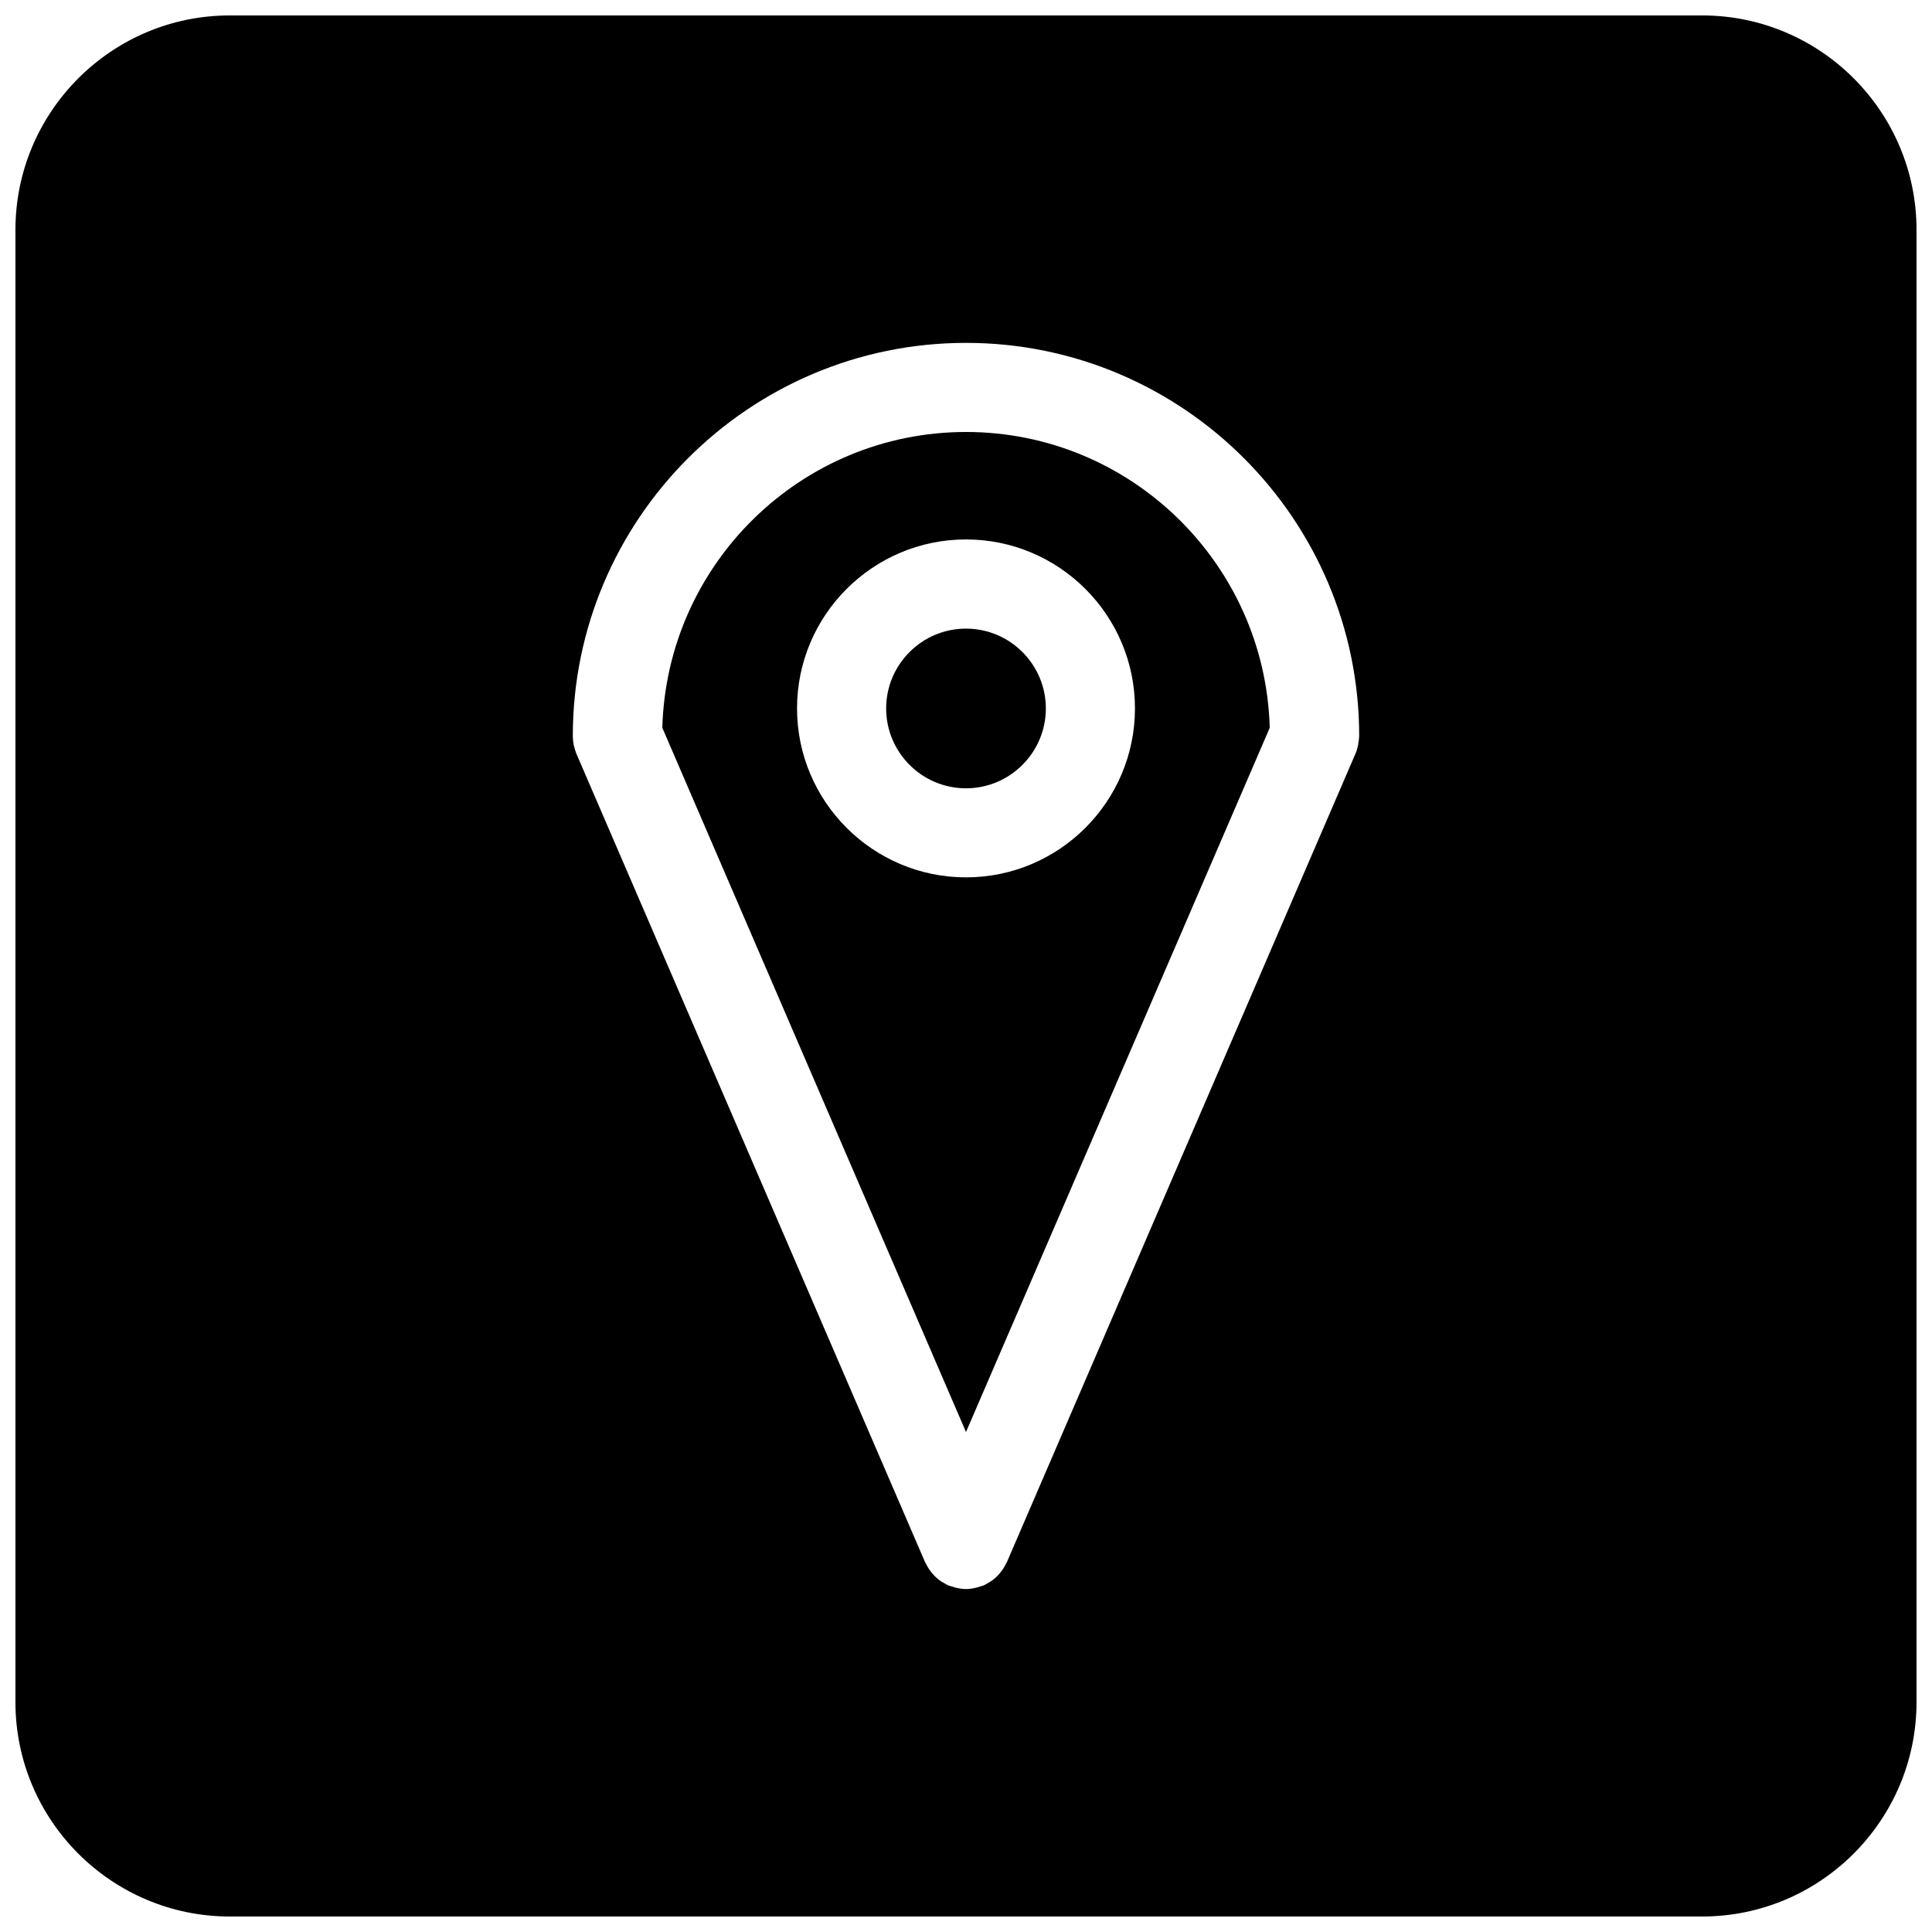 <?xml version="1.0" encoding="UTF-8"?>
<!-- Uploaded to: ICON Repo, www.svgrepo.com, Generator: ICON Repo Mixer Tools -->
<svg width="800px" height="800px" version="1.1" viewBox="144 144 512 512" xmlns="http://www.w3.org/2000/svg">
 <defs>
  <clipPath id="a">
   <path d="m148.09 148.09h503.81v503.81h-503.81z"/>
  </clipPath>
 </defs>
 <path d="m400 258.48c-43.699 0-79.305 34.984-80.477 78.398l80.477 186.62 80.492-186.62c-1.184-43.418-36.797-78.398-80.492-78.398zm0 118.03c-24.688 0-44.777-20.09-44.777-44.777 0-24.695 20.082-44.777 44.777-44.777s44.777 20.082 44.777 44.777c-0.004 24.688-20.086 44.777-44.777 44.777z"/>
 <path d="m400 310.59c-11.668 0-21.16 9.484-21.16 21.16 0 11.66 9.492 21.16 21.16 21.16 11.652 0 21.16-9.492 21.16-21.16 0-11.676-9.512-21.16-21.16-21.16z"/>
 <g clip-path="url(#a)">
  <path d="m595.07 148.09h-390.16c-31.332 0-56.82 25.496-56.82 56.828v390.15c0 31.34 25.488 56.828 56.82 56.828h390.16c31.34 0 56.828-25.488 56.828-56.828v-390.16c0-31.332-25.488-56.82-56.828-56.82zm-90.883 191.02c0 0.504-0.078 1.023-0.156 1.52-0.141 1.078-0.387 2.125-0.805 3.094-0.016 0-0.016 0.008-0.016 0.016l-92.375 214.24c-0.039 0.094-0.125 0.156-0.164 0.262-0.387 0.852-0.883 1.645-1.48 2.387-0.141 0.164-0.262 0.348-0.41 0.504-0.652 0.754-1.41 1.418-2.25 1.969-0.164 0.125-0.363 0.195-0.535 0.309-0.441 0.25-0.844 0.535-1.324 0.738-0.293 0.117-0.582 0.164-0.891 0.277-0.277 0.094-0.535 0.172-0.812 0.25-0.984 0.262-1.984 0.441-2.969 0.441h-0.008-0.008c-0.992 0-1.992-0.18-2.977-0.441-0.277-0.078-0.527-0.164-0.797-0.25-0.301-0.102-0.598-0.148-0.898-0.277-0.48-0.211-0.898-0.488-1.332-0.746-0.172-0.102-0.363-0.172-0.527-0.285-0.852-0.566-1.598-1.227-2.258-1.984-0.148-0.156-0.27-0.34-0.402-0.496-0.59-0.746-1.086-1.535-1.48-2.394-0.039-0.102-0.125-0.164-0.164-0.262l-92.402-214.24c0-0.016 0-0.023-0.008-0.031-0.25-0.59-0.426-1.219-0.582-1.852-0.031-0.141-0.102-0.277-0.125-0.41-0.008-0.055-0.008-0.125-0.016-0.18-0.141-0.723-0.219-1.449-0.219-2.18v-0.023c0-57.457 46.742-104.2 104.2-104.2 57.457 0 104.2 46.734 104.2 104.2-0.008 0.016-0.008 0.031-0.008 0.047z"/>
 </g>
</svg>
